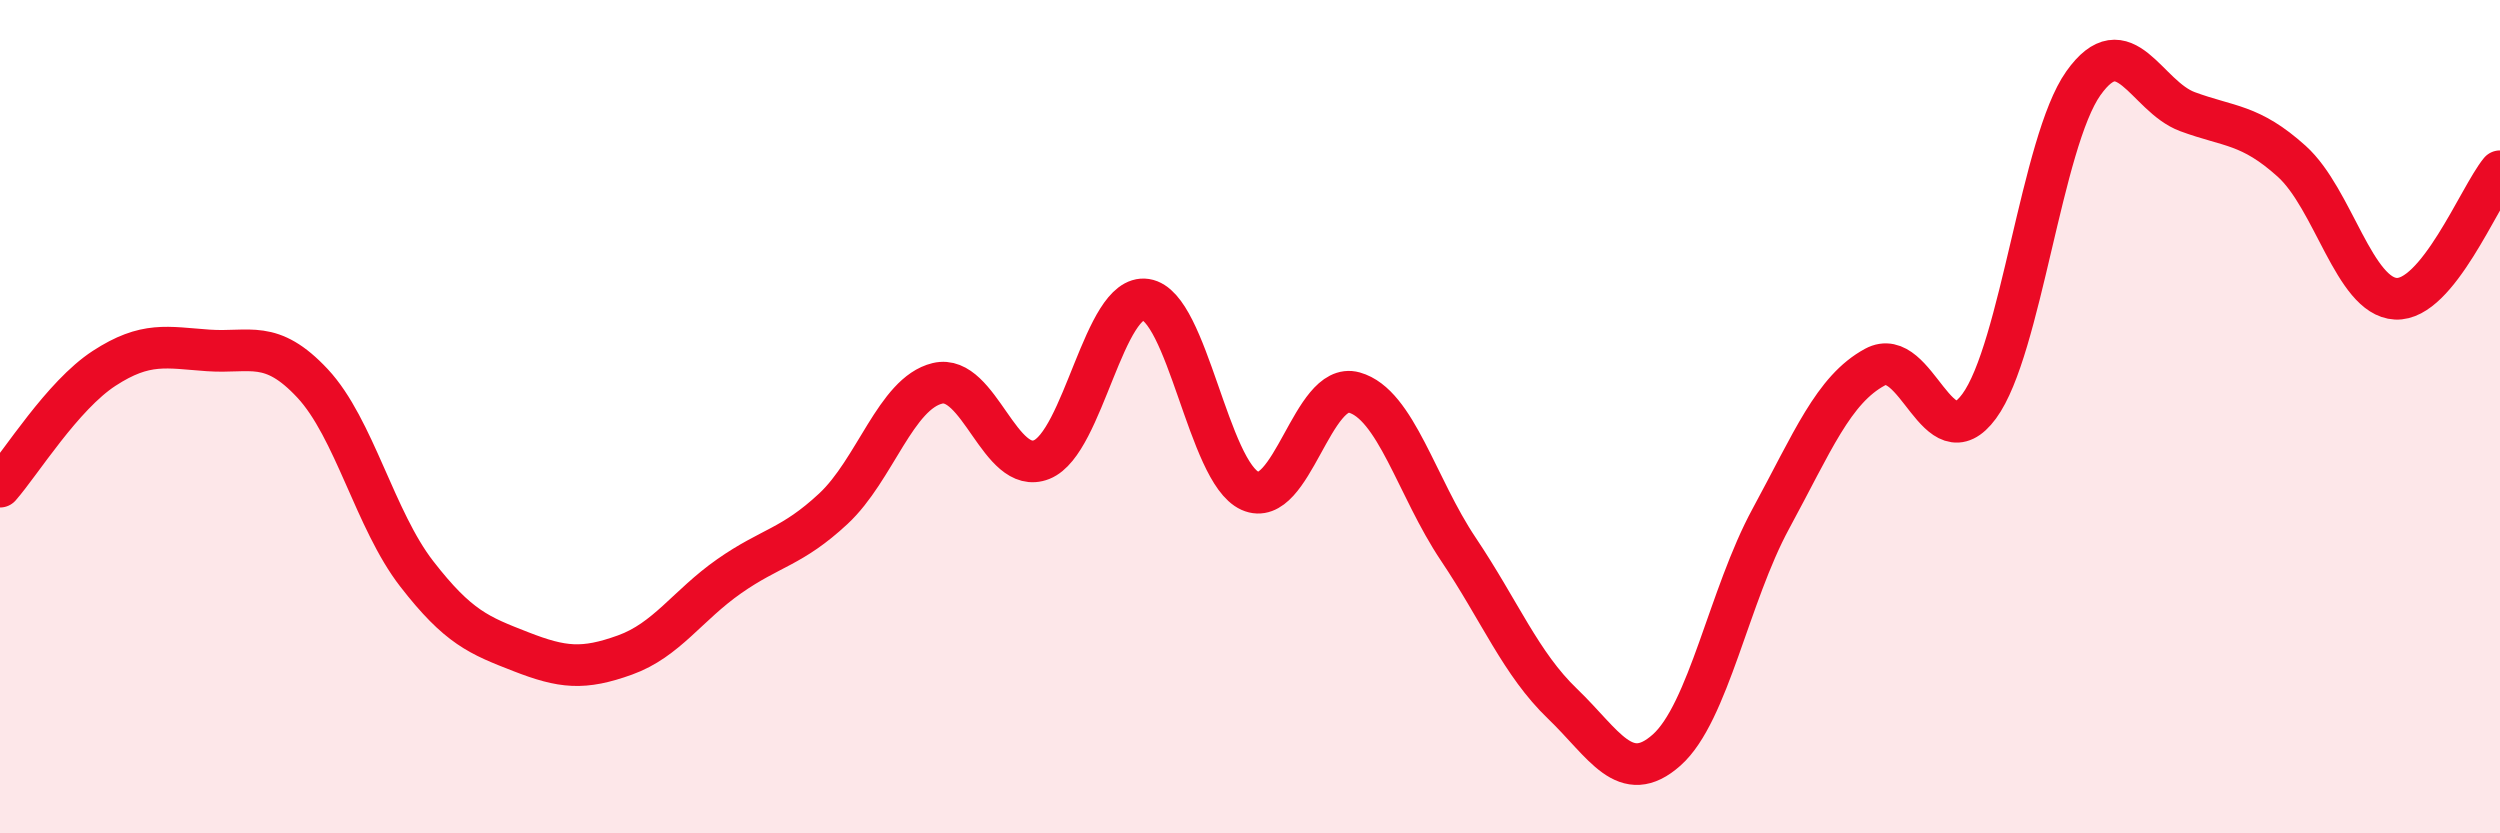 
    <svg width="60" height="20" viewBox="0 0 60 20" xmlns="http://www.w3.org/2000/svg">
      <path
        d="M 0,11.68 C 0.5,11.11 1.5,9.49 2.5,8.84 C 3.5,8.19 4,8.34 5,8.41 C 6,8.48 6.5,8.13 7.5,9.2 C 8.5,10.27 9,12.48 10,13.77 C 11,15.06 11.5,15.25 12.5,15.64 C 13.5,16.03 14,16.08 15,15.72 C 16,15.36 16.5,14.53 17.5,13.83 C 18.5,13.13 19,13.14 20,12.21 C 21,11.28 21.5,9.44 22.5,9.2 C 23.5,8.96 24,11.43 25,11.03 C 26,10.63 26.5,7.04 27.5,7.19 C 28.5,7.34 29,11.33 30,11.78 C 31,12.23 31.5,9.14 32.5,9.42 C 33.5,9.7 34,11.69 35,13.18 C 36,14.67 36.5,15.93 37.5,16.89 C 38.5,17.85 39,18.89 40,18 C 41,17.11 41.5,14.29 42.5,12.45 C 43.5,10.61 44,9.35 45,8.81 C 46,8.27 46.5,11.11 47.5,9.75 C 48.5,8.39 49,3.41 50,2 C 51,0.59 51.5,2.31 52.5,2.68 C 53.5,3.05 54,2.97 55,3.87 C 56,4.77 56.5,7.12 57.5,7.17 C 58.5,7.22 59.5,4.72 60,4.11L60 20L0 20Z"
        fill="#EB0A25"
        opacity="0.1"
        stroke-linecap="round"
        stroke-linejoin="round"
      />
      <path
        d="M 0,11.68 C 0.5,11.11 1.5,9.49 2.5,8.84 C 3.5,8.19 4,8.34 5,8.41 C 6,8.48 6.5,8.13 7.5,9.2 C 8.5,10.27 9,12.48 10,13.77 C 11,15.06 11.5,15.25 12.5,15.64 C 13.5,16.03 14,16.08 15,15.72 C 16,15.36 16.5,14.53 17.5,13.83 C 18.5,13.13 19,13.14 20,12.21 C 21,11.28 21.5,9.44 22.5,9.2 C 23.5,8.96 24,11.43 25,11.03 C 26,10.63 26.5,7.04 27.5,7.19 C 28.5,7.34 29,11.33 30,11.78 C 31,12.23 31.5,9.14 32.5,9.42 C 33.5,9.7 34,11.69 35,13.18 C 36,14.67 36.5,15.93 37.5,16.89 C 38.5,17.85 39,18.89 40,18 C 41,17.11 41.5,14.29 42.5,12.45 C 43.5,10.61 44,9.35 45,8.81 C 46,8.27 46.5,11.11 47.5,9.75 C 48.5,8.39 49,3.41 50,2 C 51,0.59 51.5,2.31 52.5,2.68 C 53.5,3.05 54,2.97 55,3.87 C 56,4.77 56.5,7.12 57.5,7.17 C 58.5,7.22 59.5,4.72 60,4.11"
        stroke="#EB0A25"
        stroke-width="1"
        fill="none"
        stroke-linecap="round"
        stroke-linejoin="round"
      />
    </svg>
  
